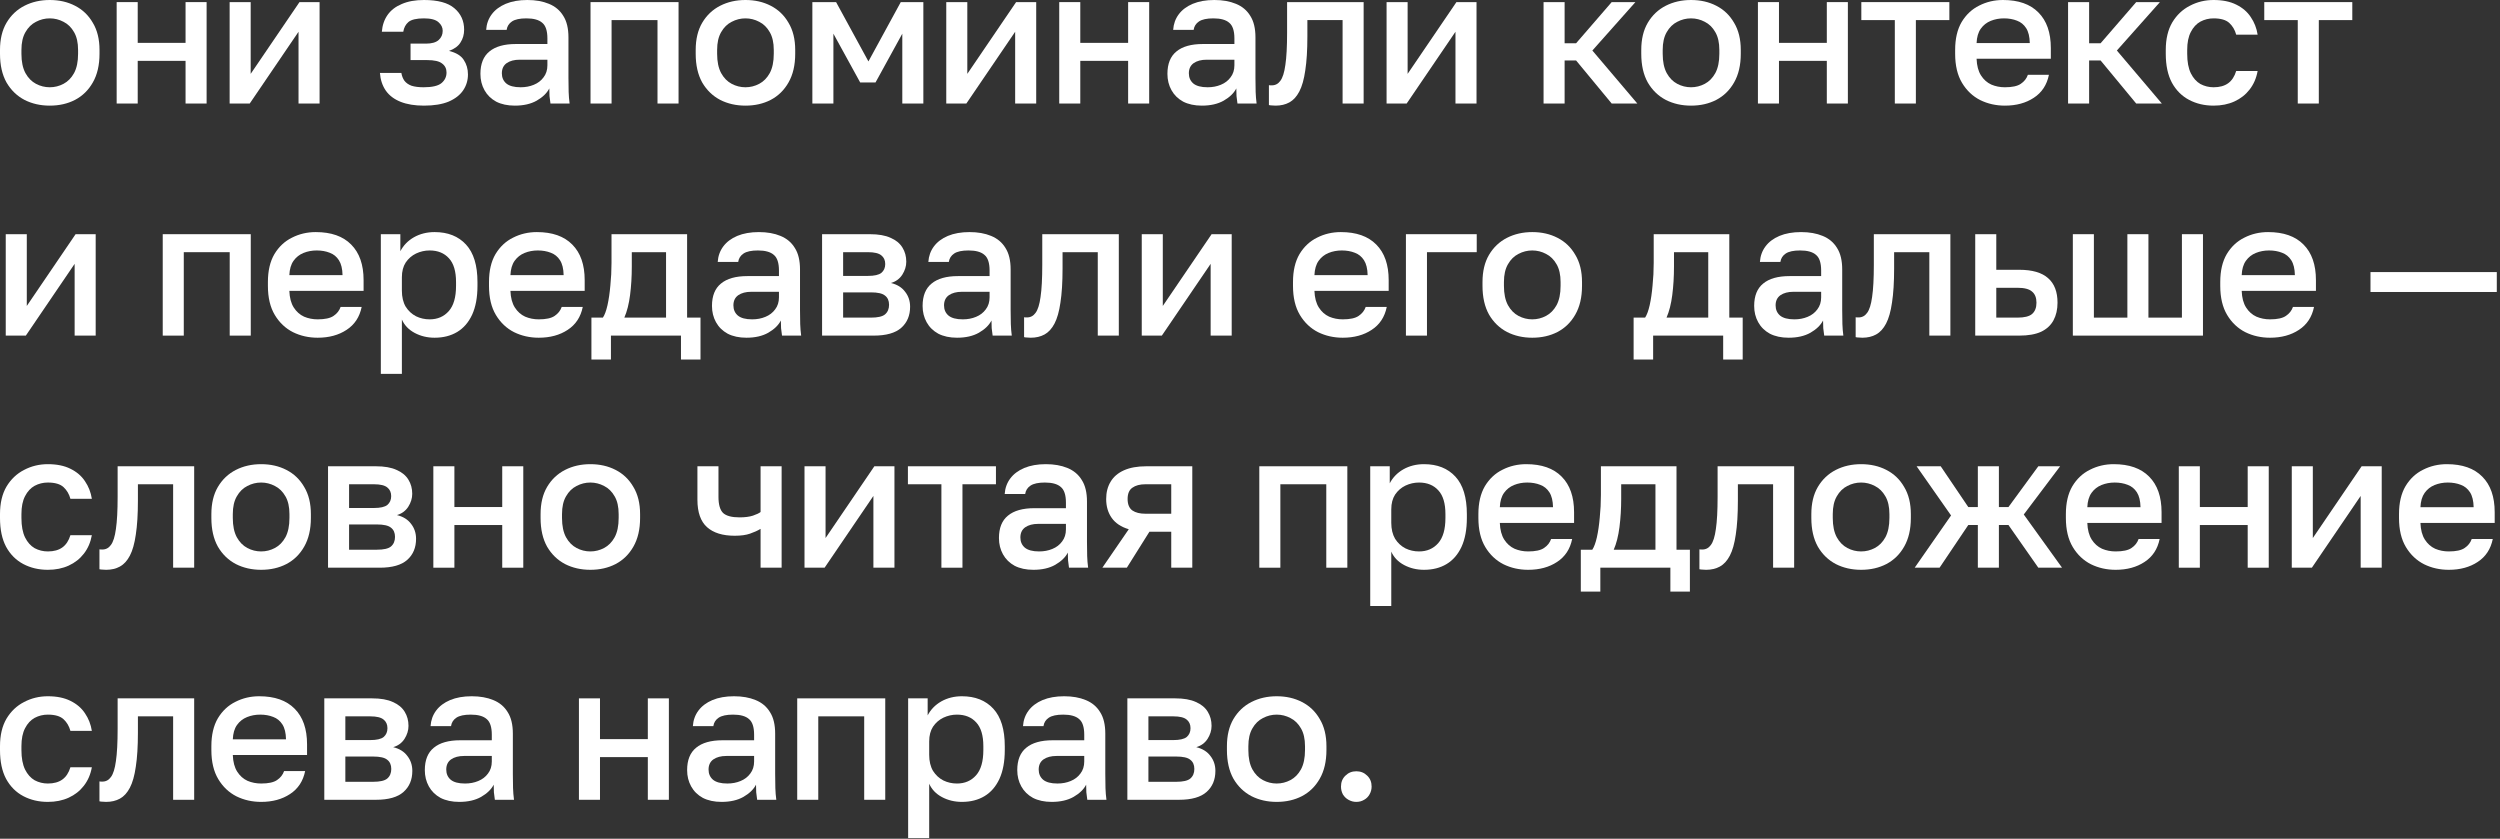 <?xml version="1.0" encoding="UTF-8"?> <svg xmlns="http://www.w3.org/2000/svg" width="614" height="206" viewBox="0 0 614 206" fill="none"><rect x="0" y="0" width="614" height="206" fill="#333333" stroke="none"/><path d="M12.22 25.944C9.933 25.944 7.865 25.474 6.016 24.534C4.167 23.563 2.695 22.137 1.598 20.257C0.533 18.346 0 15.996 0 13.207V12.267C0 9.635 0.533 7.41 1.598 5.593C2.695 3.744 4.167 2.35 6.016 1.41C7.865 0.47 9.933 0 12.22 0C14.539 0 16.607 0.47 18.424 1.41C20.273 2.35 21.73 3.744 22.795 5.593C23.892 7.41 24.44 9.635 24.44 12.267V13.207C24.44 15.996 23.892 18.346 22.795 20.257C21.73 22.137 20.273 23.563 18.424 24.534C16.607 25.474 14.539 25.944 12.22 25.944ZM12.22 21.432C13.411 21.432 14.539 21.15 15.604 20.586C16.669 20.022 17.531 19.145 18.189 17.954C18.847 16.732 19.176 15.15 19.176 13.207V12.267C19.176 10.481 18.847 9.024 18.189 7.896C17.531 6.737 16.669 5.891 15.604 5.358C14.539 4.794 13.411 4.512 12.22 4.512C11.029 4.512 9.901 4.794 8.836 5.358C7.771 5.891 6.909 6.737 6.251 7.896C5.593 9.024 5.264 10.481 5.264 12.267V13.207C5.264 15.15 5.593 16.732 6.251 17.954C6.909 19.145 7.771 20.022 8.836 20.586C9.901 21.15 11.029 21.432 12.22 21.432Z" fill="white"></path><path d="M28.652 25.427V0.517H33.822V10.528H45.572V0.517H50.742V25.427H45.572V14.946H33.822V25.427H28.652Z" fill="white"></path><path d="M56.398 25.427V0.517H61.568V18.142L73.553 0.517H78.488V25.427H73.318V7.802L61.333 25.427H56.398Z" fill="white"></path><path d="M104.12 25.944C101.864 25.944 99.952 25.631 98.386 25.004C96.819 24.377 95.613 23.469 94.767 22.278C93.921 21.056 93.435 19.599 93.31 17.907H98.574C98.699 18.659 98.95 19.301 99.326 19.834C99.733 20.367 100.313 20.774 101.065 21.056C101.848 21.307 102.835 21.432 104.026 21.432C106.156 21.432 107.629 21.087 108.444 20.398C109.258 19.709 109.666 18.847 109.666 17.813C109.666 16.873 109.305 16.137 108.585 15.604C107.895 15.04 106.673 14.758 104.919 14.758H100.83V10.716H104.59C106.031 10.716 107.081 10.418 107.739 9.823C108.397 9.228 108.726 8.476 108.726 7.567C108.726 6.752 108.381 6.047 107.692 5.452C107.002 4.825 105.812 4.512 104.12 4.512C102.302 4.512 101.033 4.81 100.313 5.405C99.623 6 99.2 6.799 99.044 7.802H93.78C93.905 6.204 94.375 4.825 95.19 3.666C96.004 2.507 97.164 1.614 98.668 0.987C100.172 0.329 101.989 0 104.12 0C107.535 0 110.026 0.674 111.593 2.021C113.191 3.368 113.99 5.123 113.99 7.285C113.99 8.476 113.692 9.525 113.097 10.434C112.533 11.343 111.593 12.032 110.277 12.502C112.031 12.941 113.238 13.677 113.896 14.711C114.585 15.745 114.93 16.936 114.93 18.283C114.93 19.724 114.538 21.025 113.755 22.184C112.971 23.343 111.781 24.268 110.183 24.957C108.585 25.615 106.564 25.944 104.12 25.944Z" fill="white"></path><path d="M126.452 25.944C124.666 25.944 123.131 25.615 121.846 24.957C120.593 24.268 119.637 23.328 118.979 22.137C118.321 20.946 117.992 19.615 117.992 18.142C117.992 15.667 118.728 13.834 120.201 12.643C121.674 11.421 123.836 10.81 126.687 10.81H134.442V9.447C134.442 7.567 134.019 6.282 133.173 5.593C132.358 4.872 131.058 4.512 129.272 4.512C127.674 4.512 126.499 4.763 125.747 5.264C124.995 5.765 124.556 6.455 124.431 7.332H119.402C119.496 5.891 119.95 4.622 120.765 3.525C121.58 2.428 122.723 1.567 124.196 0.94C125.7 0.313 127.47 0 129.507 0C131.544 0 133.314 0.313 134.818 0.94C136.353 1.567 137.528 2.554 138.343 3.901C139.189 5.217 139.612 6.972 139.612 9.165V19.082C139.612 20.398 139.628 21.557 139.659 22.56C139.69 23.531 139.769 24.487 139.894 25.427H135.194C135.1 24.706 135.022 24.095 134.959 23.594C134.928 23.093 134.912 22.466 134.912 21.714C134.317 22.873 133.283 23.876 131.81 24.722C130.369 25.537 128.583 25.944 126.452 25.944ZM127.862 21.432C129.053 21.432 130.134 21.228 131.105 20.821C132.108 20.414 132.907 19.803 133.502 18.988C134.129 18.173 134.442 17.186 134.442 16.027V14.664H127.627C126.311 14.664 125.246 14.946 124.431 15.51C123.648 16.074 123.256 16.904 123.256 18.001C123.256 19.035 123.616 19.865 124.337 20.492C125.089 21.119 126.264 21.432 127.862 21.432Z" fill="white"></path><path d="M145.032 25.427V0.517H166.652V25.427H161.482V4.935H150.202V25.427H145.032Z" fill="white"></path><path d="M183.083 25.944C180.796 25.944 178.728 25.474 176.879 24.534C175.031 23.563 173.558 22.137 172.461 20.257C171.396 18.346 170.863 15.996 170.863 13.207V12.267C170.863 9.635 171.396 7.41 172.461 5.593C173.558 3.744 175.031 2.35 176.879 1.41C178.728 0.47 180.796 0 183.083 0C185.402 0 187.47 0.47 189.287 1.41C191.136 2.35 192.593 3.744 193.658 5.593C194.755 7.41 195.303 9.635 195.303 12.267V13.207C195.303 15.996 194.755 18.346 193.658 20.257C192.593 22.137 191.136 23.563 189.287 24.534C187.47 25.474 185.402 25.944 183.083 25.944ZM183.083 21.432C184.274 21.432 185.402 21.15 186.467 20.586C187.533 20.022 188.394 19.145 189.052 17.954C189.71 16.732 190.039 15.15 190.039 13.207V12.267C190.039 10.481 189.71 9.024 189.052 7.896C188.394 6.737 187.533 5.891 186.467 5.358C185.402 4.794 184.274 4.512 183.083 4.512C181.893 4.512 180.765 4.794 179.699 5.358C178.634 5.891 177.772 6.737 177.114 7.896C176.456 9.024 176.127 10.481 176.127 12.267V13.207C176.127 15.15 176.456 16.732 177.114 17.954C177.772 19.145 178.634 20.022 179.699 20.586C180.765 21.15 181.893 21.432 183.083 21.432Z" fill="white"></path><path d="M199.515 25.427V0.517H205.343L213.286 15.087L221.229 0.517H226.775V25.427H221.605V8.272L215.025 20.257H211.265L204.685 8.272V25.427H199.515Z" fill="white"></path><path d="M232.402 25.427V0.517H237.572V18.142L249.557 0.517H254.492V25.427H249.322V7.802L237.337 25.427H232.402Z" fill="white"></path><path d="M260.149 25.427V0.517H265.319V10.528H277.069V0.517H282.239V25.427H277.069V14.946H265.319V25.427H260.149Z" fill="white"></path><path d="M295.18 25.944C293.394 25.944 291.859 25.615 290.574 24.957C289.321 24.268 288.365 23.328 287.707 22.137C287.049 20.946 286.72 19.615 286.72 18.142C286.72 15.667 287.457 13.834 288.929 12.643C290.402 11.421 292.564 10.81 295.415 10.81H303.17V9.447C303.17 7.567 302.747 6.282 301.901 5.593C301.087 4.872 299.786 4.512 298 4.512C296.402 4.512 295.227 4.763 294.475 5.264C293.723 5.765 293.285 6.455 293.159 7.332H288.13C288.224 5.891 288.679 4.622 289.493 3.525C290.308 2.428 291.452 1.567 292.924 0.94C294.428 0.313 296.199 0 298.235 0C300.272 0 302.042 0.313 303.546 0.94C305.082 1.567 306.257 2.554 307.071 3.901C307.917 5.217 308.34 6.972 308.34 9.165V19.082C308.34 20.398 308.356 21.557 308.387 22.56C308.419 23.531 308.497 24.487 308.622 25.427H303.922C303.828 24.706 303.75 24.095 303.687 23.594C303.656 23.093 303.64 22.466 303.64 21.714C303.045 22.873 302.011 23.876 300.538 24.722C299.097 25.537 297.311 25.944 295.18 25.944ZM296.59 21.432C297.781 21.432 298.862 21.228 299.833 20.821C300.836 20.414 301.635 19.803 302.23 18.988C302.857 18.173 303.17 17.186 303.17 16.027V14.664H296.355C295.039 14.664 293.974 14.946 293.159 15.51C292.376 16.074 291.984 16.904 291.984 18.001C291.984 19.035 292.345 19.865 293.065 20.492C293.817 21.119 294.992 21.432 296.59 21.432Z" fill="white"></path><path d="M313.29 25.944C313.039 25.944 312.757 25.928 312.444 25.897C312.162 25.897 311.896 25.866 311.645 25.803V20.915C311.739 20.946 311.974 20.962 312.35 20.962C313.227 20.962 313.932 20.586 314.465 19.834C315.029 19.082 315.436 17.782 315.687 15.933C315.969 14.053 316.11 11.421 316.11 8.037V0.517H334.91V25.427H329.74V4.935H321.092V8.977C321.092 12.298 320.92 15.071 320.575 17.296C320.262 19.489 319.776 21.213 319.118 22.466C318.46 23.719 317.645 24.612 316.674 25.145C315.703 25.678 314.575 25.944 313.29 25.944Z" fill="white"></path><path d="M340.543 25.427V0.517H345.713V18.142L357.698 0.517H362.633V25.427H357.463V7.802L345.478 25.427H340.543Z" fill="white"></path><path d="M379.099 25.427V0.517H384.269V10.622H387.089L395.831 0.517H401.659L391.084 12.408L402.129 25.427H395.831L387.089 14.852H384.269V25.427H379.099Z" fill="white"></path><path d="M415.315 25.944C413.027 25.944 410.959 25.474 409.111 24.534C407.262 23.563 405.789 22.137 404.693 20.257C403.627 18.346 403.095 15.996 403.095 13.207V12.267C403.095 9.635 403.627 7.41 404.693 5.593C405.789 3.744 407.262 2.35 409.111 1.41C410.959 0.47 413.027 0 415.315 0C417.633 0 419.701 0.47 421.519 1.41C423.367 2.35 424.824 3.744 425.89 5.593C426.986 7.41 427.535 9.635 427.535 12.267V13.207C427.535 15.996 426.986 18.346 425.89 20.257C424.824 22.137 423.367 23.563 421.519 24.534C419.701 25.474 417.633 25.944 415.315 25.944ZM415.315 21.432C416.505 21.432 417.633 21.15 418.699 20.586C419.764 20.022 420.626 19.145 421.284 17.954C421.942 16.732 422.271 15.15 422.271 13.207V12.267C422.271 10.481 421.942 9.024 421.284 7.896C420.626 6.737 419.764 5.891 418.699 5.358C417.633 4.794 416.505 4.512 415.315 4.512C414.124 4.512 412.996 4.794 411.931 5.358C410.865 5.891 410.004 6.737 409.346 7.896C408.688 9.024 408.359 10.481 408.359 12.267V13.207C408.359 15.15 408.688 16.732 409.346 17.954C410.004 19.145 410.865 20.022 411.931 20.586C412.996 21.15 414.124 21.432 415.315 21.432Z" fill="white"></path><path d="M431.746 25.427V0.517H436.916V10.528H448.666V0.517H453.836V25.427H448.666V14.946H436.916V25.427H431.746Z" fill="white"></path><path d="M465.368 25.427V4.935H457.143V0.517H478.763V4.935H470.538V25.427H465.368Z" fill="white"></path><path d="M492.404 25.944C490.211 25.944 488.19 25.49 486.341 24.581C484.492 23.641 483.004 22.231 481.876 20.351C480.748 18.471 480.184 16.09 480.184 13.207V12.267C480.184 9.51 480.717 7.222 481.782 5.405C482.879 3.588 484.32 2.24 486.106 1.363C487.892 0.454 489.835 0 491.934 0C495.725 0 498.624 1.018 500.629 3.055C502.666 5.092 503.684 8.006 503.684 11.797V14.429H485.448C485.511 16.121 485.871 17.484 486.529 18.518C487.187 19.552 488.033 20.304 489.067 20.774C490.101 21.213 491.213 21.432 492.404 21.432C494.19 21.432 495.49 21.15 496.305 20.586C497.151 20.022 497.731 19.286 498.044 18.377H503.214C502.713 20.852 501.475 22.732 499.501 24.017C497.558 25.302 495.193 25.944 492.404 25.944ZM492.169 4.512C491.01 4.512 489.929 4.716 488.926 5.123C487.923 5.53 487.109 6.173 486.482 7.05C485.855 7.927 485.511 9.102 485.448 10.575H498.514C498.483 9.008 498.185 7.786 497.621 6.909C497.057 6.032 496.305 5.421 495.365 5.076C494.425 4.7 493.36 4.512 492.169 4.512Z" fill="white"></path><path d="M507.918 25.427V0.517H513.088V10.622H515.908L524.65 0.517H530.478L519.903 12.408L530.948 25.427H524.65L515.908 14.852H513.088V25.427H507.918Z" fill="white"></path><path d="M543.663 25.944C541.439 25.944 539.433 25.474 537.647 24.534C535.861 23.594 534.451 22.184 533.417 20.304C532.415 18.424 531.913 16.058 531.913 13.207V12.267C531.913 9.572 532.446 7.316 533.511 5.499C534.608 3.682 536.049 2.319 537.835 1.41C539.621 0.47 541.564 0 543.663 0C545.857 0 547.705 0.376 549.209 1.128C550.745 1.88 551.935 2.898 552.781 4.183C553.659 5.468 554.223 6.909 554.473 8.507H549.209C548.896 7.348 548.332 6.392 547.517 5.64C546.703 4.888 545.418 4.512 543.663 4.512C542.504 4.512 541.423 4.778 540.42 5.311C539.449 5.844 538.666 6.69 538.07 7.849C537.475 8.977 537.177 10.45 537.177 12.267V13.207C537.177 15.181 537.475 16.779 538.07 18.001C538.666 19.192 539.449 20.069 540.42 20.633C541.423 21.166 542.504 21.432 543.663 21.432C545.136 21.432 546.327 21.103 547.235 20.445C548.144 19.787 548.802 18.784 549.209 17.437H554.473C554.16 19.192 553.502 20.711 552.499 21.996C551.528 23.249 550.29 24.221 548.786 24.91C547.282 25.599 545.575 25.944 543.663 25.944Z" fill="white"></path><path d="M564.329 25.427V4.935H556.104V0.517H577.724V4.935H569.499V25.427H564.329Z" fill="white"></path><path d="M1.41 82.427V57.517H6.58V75.142L18.565 57.517H23.5V82.427H18.33V64.802L6.345 82.427H1.41Z" fill="white"></path><path d="M39.967 82.427V57.517H61.587V82.427H56.416V61.935H45.136V82.427H39.967Z" fill="white"></path><path d="M78.018 82.944C75.825 82.944 73.804 82.49 71.955 81.581C70.106 80.641 68.618 79.231 67.49 77.351C66.362 75.471 65.798 73.09 65.798 70.207V69.267C65.798 66.51 66.331 64.222 67.396 62.405C68.493 60.588 69.934 59.24 71.72 58.363C73.506 57.454 75.449 57 77.548 57C81.34 57 84.238 58.018 86.243 60.055C88.28 62.092 89.298 65.006 89.298 68.797V71.429H71.062C71.125 73.121 71.485 74.484 72.143 75.518C72.801 76.552 73.647 77.304 74.681 77.774C75.715 78.213 76.828 78.432 78.018 78.432C79.804 78.432 81.105 78.15 81.919 77.586C82.765 77.022 83.345 76.286 83.658 75.377H88.828C88.327 77.852 87.089 79.732 85.115 81.017C83.172 82.302 80.807 82.944 78.018 82.944ZM77.783 61.512C76.624 61.512 75.543 61.716 74.54 62.123C73.537 62.53 72.723 63.173 72.096 64.05C71.469 64.927 71.125 66.102 71.062 67.575H84.128C84.097 66.008 83.799 64.786 83.235 63.909C82.671 63.032 81.919 62.421 80.979 62.076C80.039 61.7 78.974 61.512 77.783 61.512Z" fill="white"></path><path d="M93.532 91.827V57.517H98.326V61.7C99.078 60.259 100.19 59.115 101.663 58.269C103.167 57.423 104.859 57 106.739 57C109.997 57 112.567 58.018 114.447 60.055C116.327 62.092 117.267 65.162 117.267 69.267V70.207C117.267 73.027 116.828 75.393 115.951 77.304C115.074 79.184 113.852 80.594 112.285 81.534C110.718 82.474 108.869 82.944 106.739 82.944C104.953 82.944 103.324 82.552 101.851 81.769C100.378 80.986 99.329 79.889 98.702 78.479V91.827H93.532ZM105.517 78.432C107.46 78.432 109.026 77.758 110.217 76.411C111.408 75.064 112.003 72.996 112.003 70.207V69.267C112.003 66.635 111.423 64.692 110.264 63.439C109.104 62.154 107.522 61.512 105.517 61.512C104.358 61.512 103.245 61.763 102.18 62.264C101.146 62.765 100.3 63.502 99.642 64.473C99.015 65.444 98.702 66.651 98.702 68.092V71.382C98.702 72.949 99.015 74.265 99.642 75.33C100.3 76.364 101.146 77.147 102.18 77.68C103.214 78.181 104.326 78.432 105.517 78.432Z" fill="white"></path><path d="M132.318 82.944C130.125 82.944 128.104 82.49 126.255 81.581C124.406 80.641 122.918 79.231 121.79 77.351C120.662 75.471 120.098 73.09 120.098 70.207V69.267C120.098 66.51 120.631 64.222 121.696 62.405C122.793 60.588 124.234 59.24 126.02 58.363C127.806 57.454 129.749 57 131.848 57C135.639 57 138.538 58.018 140.543 60.055C142.58 62.092 143.598 65.006 143.598 68.797V71.429H125.362C125.425 73.121 125.785 74.484 126.443 75.518C127.101 76.552 127.947 77.304 128.981 77.774C130.015 78.213 131.127 78.432 132.318 78.432C134.104 78.432 135.404 78.15 136.219 77.586C137.065 77.022 137.645 76.286 137.958 75.377H143.128C142.627 77.852 141.389 79.732 139.415 81.017C137.472 82.302 135.107 82.944 132.318 82.944ZM132.083 61.512C130.924 61.512 129.843 61.716 128.84 62.123C127.837 62.53 127.023 63.173 126.396 64.05C125.769 64.927 125.425 66.102 125.362 67.575H138.428C138.397 66.008 138.099 64.786 137.535 63.909C136.971 63.032 136.219 62.421 135.279 62.076C134.339 61.7 133.274 61.512 132.083 61.512Z" fill="white"></path><path d="M145.252 88.302V78.009H148.072C148.511 77.351 148.887 76.333 149.2 74.954C149.513 73.544 149.748 71.93 149.905 70.113C150.093 68.296 150.187 66.447 150.187 64.567V57.517H168.752V78.009H172.042V88.302H167.248V82.427H150.046V88.302H145.252ZM153.336 78.009H163.582V61.935H155.169V65.507C155.169 67.92 155.028 70.238 154.746 72.463C154.464 74.656 153.994 76.505 153.336 78.009Z" fill="white"></path><path d="M183.322 82.944C181.536 82.944 180.001 82.615 178.716 81.957C177.463 81.268 176.507 80.328 175.849 79.137C175.191 77.946 174.862 76.615 174.862 75.142C174.862 72.667 175.598 70.834 177.071 69.643C178.544 68.421 180.706 67.81 183.557 67.81H191.312V66.447C191.312 64.567 190.889 63.282 190.043 62.593C189.228 61.872 187.928 61.512 186.142 61.512C184.544 61.512 183.369 61.763 182.617 62.264C181.865 62.765 181.426 63.455 181.301 64.332H176.272C176.366 62.891 176.82 61.622 177.635 60.525C178.45 59.428 179.593 58.567 181.066 57.94C182.57 57.313 184.34 57 186.377 57C188.414 57 190.184 57.313 191.688 57.94C193.223 58.567 194.398 59.554 195.213 60.901C196.059 62.217 196.482 63.972 196.482 66.165V76.082C196.482 77.398 196.498 78.557 196.529 79.56C196.56 80.531 196.639 81.487 196.764 82.427H192.064C191.97 81.706 191.892 81.095 191.829 80.594C191.798 80.093 191.782 79.466 191.782 78.714C191.187 79.873 190.153 80.876 188.68 81.722C187.239 82.537 185.453 82.944 183.322 82.944ZM184.732 78.432C185.923 78.432 187.004 78.228 187.975 77.821C188.978 77.414 189.777 76.803 190.372 75.988C190.999 75.173 191.312 74.186 191.312 73.027V71.664H184.497C183.181 71.664 182.116 71.946 181.301 72.51C180.518 73.074 180.126 73.904 180.126 75.001C180.126 76.035 180.486 76.865 181.207 77.492C181.959 78.119 183.134 78.432 184.732 78.432Z" fill="white"></path><path d="M201.902 82.427V57.517H213.652C215.751 57.517 217.443 57.815 218.728 58.41C220.044 58.974 221.015 59.773 221.642 60.807C222.268 61.81 222.582 62.969 222.582 64.285C222.582 65.382 222.253 66.447 221.595 67.481C220.937 68.484 220.012 69.157 218.822 69.502C220.357 69.878 221.516 70.599 222.3 71.664C223.114 72.698 223.522 73.92 223.522 75.33C223.522 77.492 222.801 79.215 221.36 80.5C219.918 81.785 217.662 82.427 214.592 82.427H201.902ZM207.072 78.009H213.887C215.579 78.009 216.738 77.743 217.365 77.21C218.023 76.646 218.352 75.863 218.352 74.86C218.352 73.857 218.023 73.105 217.365 72.604C216.738 72.071 215.579 71.805 213.887 71.805H207.072V78.009ZM207.072 67.763H213.182C214.748 67.763 215.845 67.512 216.472 67.011C217.098 66.478 217.412 65.758 217.412 64.849C217.412 63.94 217.098 63.235 216.472 62.734C215.845 62.201 214.748 61.935 213.182 61.935H207.072V67.763Z" fill="white"></path><path d="M235.051 82.944C233.265 82.944 231.73 82.615 230.445 81.957C229.192 81.268 228.236 80.328 227.578 79.137C226.92 77.946 226.591 76.615 226.591 75.142C226.591 72.667 227.328 70.834 228.8 69.643C230.273 68.421 232.435 67.81 235.286 67.81H243.041V66.447C243.041 64.567 242.618 63.282 241.772 62.593C240.958 61.872 239.657 61.512 237.871 61.512C236.273 61.512 235.098 61.763 234.346 62.264C233.594 62.765 233.156 63.455 233.03 64.332H228.001C228.095 62.891 228.55 61.622 229.364 60.525C230.179 59.428 231.323 58.567 232.795 57.94C234.299 57.313 236.07 57 238.106 57C240.143 57 241.913 57.313 243.417 57.94C244.953 58.567 246.128 59.554 246.942 60.901C247.788 62.217 248.211 63.972 248.211 66.165V76.082C248.211 77.398 248.227 78.557 248.258 79.56C248.29 80.531 248.368 81.487 248.493 82.427H243.793C243.699 81.706 243.621 81.095 243.558 80.594C243.527 80.093 243.511 79.466 243.511 78.714C242.916 79.873 241.882 80.876 240.409 81.722C238.968 82.537 237.182 82.944 235.051 82.944ZM236.461 78.432C237.652 78.432 238.733 78.228 239.704 77.821C240.707 77.414 241.506 76.803 242.101 75.988C242.728 75.173 243.041 74.186 243.041 73.027V71.664H236.226C234.91 71.664 233.845 71.946 233.03 72.51C232.247 73.074 231.855 73.904 231.855 75.001C231.855 76.035 232.216 76.865 232.936 77.492C233.688 78.119 234.863 78.432 236.461 78.432Z" fill="white"></path><path d="M253.161 82.944C252.91 82.944 252.628 82.928 252.315 82.897C252.033 82.897 251.767 82.866 251.516 82.803V77.915C251.61 77.946 251.845 77.962 252.221 77.962C253.098 77.962 253.803 77.586 254.336 76.834C254.9 76.082 255.307 74.782 255.558 72.933C255.84 71.053 255.981 68.421 255.981 65.037V57.517H274.781V82.427H269.611V61.935H260.963V65.977C260.963 69.298 260.791 72.071 260.446 74.296C260.133 76.489 259.647 78.213 258.989 79.466C258.331 80.719 257.516 81.612 256.545 82.145C255.574 82.678 254.446 82.944 253.161 82.944Z" fill="white"></path><path d="M280.414 82.427V57.517H285.584V75.142L297.569 57.517H302.504V82.427H297.334V64.802L285.349 82.427H280.414Z" fill="white"></path><path d="M329.78 82.944C327.587 82.944 325.566 82.49 323.717 81.581C321.869 80.641 320.38 79.231 319.252 77.351C318.124 75.471 317.56 73.09 317.56 70.207V69.267C317.56 66.51 318.093 64.222 319.158 62.405C320.255 60.588 321.696 59.24 323.482 58.363C325.268 57.454 327.211 57 329.31 57C333.102 57 336 58.018 338.005 60.055C340.042 62.092 341.06 65.006 341.06 68.797V71.429H322.824C322.887 73.121 323.247 74.484 323.905 75.518C324.563 76.552 325.409 77.304 326.443 77.774C327.477 78.213 328.59 78.432 329.78 78.432C331.566 78.432 332.867 78.15 333.681 77.586C334.527 77.022 335.107 76.286 335.42 75.377H340.59C340.089 77.852 338.851 79.732 336.877 81.017C334.935 82.302 332.569 82.944 329.78 82.944ZM329.545 61.512C328.386 61.512 327.305 61.716 326.302 62.123C325.3 62.53 324.485 63.173 323.858 64.05C323.232 64.927 322.887 66.102 322.824 67.575H335.89C335.859 66.008 335.561 64.786 334.997 63.909C334.433 63.032 333.681 62.421 332.741 62.076C331.801 61.7 330.736 61.512 329.545 61.512Z" fill="white"></path><path d="M345.294 82.427V57.517H362.684V61.935H350.464V82.427H345.294Z" fill="white"></path><path d="M376.323 82.944C374.036 82.944 371.968 82.474 370.119 81.534C368.27 80.563 366.798 79.137 365.701 77.257C364.636 75.346 364.103 72.996 364.103 70.207V69.267C364.103 66.635 364.636 64.41 365.701 62.593C366.798 60.744 368.27 59.35 370.119 58.41C371.968 57.47 374.036 57 376.323 57C378.642 57 380.71 57.47 382.527 58.41C384.376 59.35 385.833 60.744 386.898 62.593C387.995 64.41 388.543 66.635 388.543 69.267V70.207C388.543 72.996 387.995 75.346 386.898 77.257C385.833 79.137 384.376 80.563 382.527 81.534C380.71 82.474 378.642 82.944 376.323 82.944ZM376.323 78.432C377.514 78.432 378.642 78.15 379.707 77.586C380.772 77.022 381.634 76.145 382.292 74.954C382.95 73.732 383.279 72.15 383.279 70.207V69.267C383.279 67.481 382.95 66.024 382.292 64.896C381.634 63.737 380.772 62.891 379.707 62.358C378.642 61.794 377.514 61.512 376.323 61.512C375.132 61.512 374.004 61.794 372.939 62.358C371.874 62.891 371.012 63.737 370.354 64.896C369.696 66.024 369.367 67.481 369.367 69.267V70.207C369.367 72.15 369.696 73.732 370.354 74.954C371.012 76.145 371.874 77.022 372.939 77.586C374.004 78.15 375.132 78.432 376.323 78.432Z" fill="white"></path><path d="M401.215 88.302V78.009H404.035C404.473 77.351 404.849 76.333 405.163 74.954C405.476 73.544 405.711 71.93 405.868 70.113C406.056 68.296 406.15 66.447 406.15 64.567V57.517H424.715V78.009H428.005V88.302H423.211V82.427H406.009V88.302H401.215ZM409.299 78.009H419.545V61.935H411.132V65.507C411.132 67.92 410.991 70.238 410.709 72.463C410.427 74.656 409.957 76.505 409.299 78.009Z" fill="white"></path><path d="M439.285 82.944C437.499 82.944 435.963 82.615 434.679 81.957C433.425 81.268 432.47 80.328 431.812 79.137C431.154 77.946 430.825 76.615 430.825 75.142C430.825 72.667 431.561 70.834 433.034 69.643C434.506 68.421 436.668 67.81 439.52 67.81H447.275V66.447C447.275 64.567 446.852 63.282 446.006 62.593C445.191 61.872 443.891 61.512 442.105 61.512C440.507 61.512 439.332 61.763 438.58 62.264C437.828 62.765 437.389 63.455 437.264 64.332H432.235C432.329 62.891 432.783 61.622 433.598 60.525C434.412 59.428 435.556 58.567 437.029 57.94C438.533 57.313 440.303 57 442.34 57C444.376 57 446.147 57.313 447.651 57.94C449.186 58.567 450.361 59.554 451.176 60.901C452.022 62.217 452.445 63.972 452.445 66.165V76.082C452.445 77.398 452.46 78.557 452.492 79.56C452.523 80.531 452.601 81.487 452.727 82.427H448.027C447.933 81.706 447.854 81.095 447.792 80.594C447.76 80.093 447.745 79.466 447.745 78.714C447.149 79.873 446.115 80.876 444.643 81.722C443.201 82.537 441.415 82.944 439.285 82.944ZM440.695 78.432C441.885 78.432 442.966 78.228 443.938 77.821C444.94 77.414 445.739 76.803 446.335 75.988C446.961 75.173 447.275 74.186 447.275 73.027V71.664H440.46C439.144 71.664 438.078 71.946 437.264 72.51C436.48 73.074 436.089 73.904 436.089 75.001C436.089 76.035 436.449 76.865 437.17 77.492C437.922 78.119 439.097 78.432 440.695 78.432Z" fill="white"></path><path d="M457.394 82.944C457.144 82.944 456.862 82.928 456.548 82.897C456.266 82.897 456 82.866 455.749 82.803V77.915C455.843 77.946 456.078 77.962 456.454 77.962C457.332 77.962 458.037 77.586 458.569 76.834C459.133 76.082 459.541 74.782 459.791 72.933C460.073 71.053 460.214 68.421 460.214 65.037V57.517H479.014V82.427H473.844V61.935H465.196V65.977C465.196 69.298 465.024 72.071 464.679 74.296C464.366 76.489 463.88 78.213 463.222 79.466C462.564 80.719 461.75 81.612 460.778 82.145C459.807 82.678 458.679 82.944 457.394 82.944Z" fill="white"></path><path d="M485.117 82.427V57.517H490.287V66.259H495.927C499.123 66.259 501.489 66.948 503.024 68.327C504.559 69.674 505.327 71.68 505.327 74.343C505.327 76.004 504.998 77.445 504.34 78.667C503.682 79.889 502.664 80.829 501.285 81.487C499.906 82.114 498.12 82.427 495.927 82.427H485.117ZM490.287 78.009H495.457C497.18 78.009 498.387 77.711 499.076 77.116C499.797 76.489 500.157 75.565 500.157 74.343C500.157 73.121 499.797 72.212 499.076 71.617C498.387 70.99 497.18 70.677 495.457 70.677H490.287V78.009Z" fill="white"></path><path d="M509.089 82.427V57.517H514.259V78.009H522.484V57.517H527.654V78.009H535.879V57.517H541.049V82.427H509.089Z" fill="white"></path><path d="M557.514 82.944C555.32 82.944 553.299 82.49 551.451 81.581C549.602 80.641 548.114 79.231 546.986 77.351C545.858 75.471 545.294 73.09 545.294 70.207V69.267C545.294 66.51 545.826 64.222 546.892 62.405C547.988 60.588 549.43 59.24 551.216 58.363C553.002 57.454 554.944 57 557.044 57C560.835 57 563.733 58.018 565.739 60.055C567.775 62.092 568.794 65.006 568.794 68.797V71.429H550.558C550.62 73.121 550.981 74.484 551.639 75.518C552.297 76.552 553.143 77.304 554.177 77.774C555.211 78.213 556.323 78.432 557.514 78.432C559.3 78.432 560.6 78.15 561.415 77.586C562.261 77.022 562.84 76.286 563.154 75.377H568.324C567.822 77.852 566.585 79.732 564.611 81.017C562.668 82.302 560.302 82.944 557.514 82.944ZM557.279 61.512C556.119 61.512 555.038 61.716 554.036 62.123C553.033 62.53 552.218 63.173 551.592 64.05C550.965 64.927 550.62 66.102 550.558 67.575H563.624C563.592 66.008 563.295 64.786 562.731 63.909C562.167 63.032 561.415 62.421 560.475 62.076C559.535 61.7 558.469 61.512 557.279 61.512Z" fill="white"></path><path d="M582.192 71.711V66.823H613.212V71.711H582.192Z" fill="white"></path><path d="M11.75 139.944C9.525 139.944 7.52 139.474 5.734 138.534C3.948 137.594 2.538 136.184 1.504 134.304C0.501 132.424 0 130.058 0 127.207V126.267C0 123.572 0.533 121.316 1.598 119.499C2.695 117.682 4.136 116.319 5.922 115.41C7.708 114.47 9.651 114 11.75 114C13.943 114 15.792 114.376 17.296 115.128C18.831 115.88 20.022 116.898 20.868 118.183C21.745 119.468 22.309 120.909 22.56 122.507H17.296C16.983 121.348 16.419 120.392 15.604 119.64C14.789 118.888 13.505 118.512 11.75 118.512C10.591 118.512 9.51 118.778 8.507 119.311C7.536 119.844 6.752 120.69 6.157 121.849C5.562 122.977 5.264 124.45 5.264 126.267V127.207C5.264 129.181 5.562 130.779 6.157 132.001C6.752 133.192 7.536 134.069 8.507 134.633C9.51 135.166 10.591 135.432 11.75 135.432C13.223 135.432 14.413 135.103 15.322 134.445C16.231 133.787 16.889 132.784 17.296 131.437H22.56C22.247 133.192 21.589 134.711 20.586 135.996C19.615 137.249 18.377 138.221 16.873 138.91C15.369 139.599 13.661 139.944 11.75 139.944Z" fill="white"></path><path d="M26.07 139.944C25.82 139.944 25.538 139.928 25.224 139.897C24.942 139.897 24.676 139.866 24.425 139.803V134.915C24.519 134.946 24.754 134.962 25.13 134.962C26.008 134.962 26.713 134.586 27.245 133.834C27.809 133.082 28.217 131.782 28.467 129.933C28.749 128.053 28.89 125.421 28.89 122.037V114.517H47.69V139.427H42.52V118.935H33.872V122.977C33.872 126.298 33.7 129.071 33.355 131.296C33.042 133.489 32.556 135.213 31.898 136.466C31.24 137.719 30.426 138.612 29.454 139.145C28.483 139.678 27.355 139.944 26.07 139.944Z" fill="white"></path><path d="M64.133 139.944C61.846 139.944 59.778 139.474 57.929 138.534C56.08 137.563 54.608 136.137 53.511 134.257C52.446 132.346 51.913 129.996 51.913 127.207V126.267C51.913 123.635 52.446 121.41 53.511 119.593C54.608 117.744 56.08 116.35 57.929 115.41C59.778 114.47 61.846 114 64.133 114C66.452 114 68.52 114.47 70.337 115.41C72.186 116.35 73.643 117.744 74.708 119.593C75.805 121.41 76.353 123.635 76.353 126.267V127.207C76.353 129.996 75.805 132.346 74.708 134.257C73.643 136.137 72.186 137.563 70.337 138.534C68.52 139.474 66.452 139.944 64.133 139.944ZM64.133 135.432C65.324 135.432 66.452 135.15 67.517 134.586C68.582 134.022 69.444 133.145 70.102 131.954C70.76 130.732 71.089 129.15 71.089 127.207V126.267C71.089 124.481 70.76 123.024 70.102 121.896C69.444 120.737 68.582 119.891 67.517 119.358C66.452 118.794 65.324 118.512 64.133 118.512C62.942 118.512 61.814 118.794 60.749 119.358C59.684 119.891 58.822 120.737 58.164 121.896C57.506 123.024 57.177 124.481 57.177 126.267V127.207C57.177 129.15 57.506 130.732 58.164 131.954C58.822 133.145 59.684 134.022 60.749 134.586C61.814 135.15 62.942 135.432 64.133 135.432Z" fill="white"></path><path d="M80.565 139.427V114.517H92.315C94.414 114.517 96.106 114.815 97.391 115.41C98.707 115.974 99.678 116.773 100.305 117.807C100.931 118.81 101.245 119.969 101.245 121.285C101.245 122.382 100.916 123.447 100.258 124.481C99.6 125.484 98.675 126.157 97.485 126.502C99.02 126.878 100.179 127.599 100.963 128.664C101.777 129.698 102.185 130.92 102.185 132.33C102.185 134.492 101.464 136.215 100.023 137.5C98.581 138.785 96.325 139.427 93.255 139.427H80.565ZM85.735 135.009H92.55C94.242 135.009 95.401 134.743 96.028 134.21C96.686 133.646 97.015 132.863 97.015 131.86C97.015 130.857 96.686 130.105 96.028 129.604C95.401 129.071 94.242 128.805 92.55 128.805H85.735V135.009ZM85.735 124.763H91.845C93.411 124.763 94.508 124.512 95.135 124.011C95.761 123.478 96.075 122.758 96.075 121.849C96.075 120.94 95.761 120.235 95.135 119.734C94.508 119.201 93.411 118.935 91.845 118.935H85.735V124.763Z" fill="white"></path><path d="M106.429 139.427V114.517H111.599V124.528H123.349V114.517H128.519V139.427H123.349V128.946H111.599V139.427H106.429Z" fill="white"></path><path d="M144.986 139.944C142.698 139.944 140.63 139.474 138.782 138.534C136.933 137.563 135.46 136.137 134.364 134.257C133.298 132.346 132.766 129.996 132.766 127.207V126.267C132.766 123.635 133.298 121.41 134.364 119.593C135.46 117.744 136.933 116.35 138.782 115.41C140.63 114.47 142.698 114 144.986 114C147.304 114 149.372 114.47 151.19 115.41C153.038 116.35 154.495 117.744 155.561 119.593C156.657 121.41 157.206 123.635 157.206 126.267V127.207C157.206 129.996 156.657 132.346 155.561 134.257C154.495 136.137 153.038 137.563 151.19 138.534C149.372 139.474 147.304 139.944 144.986 139.944ZM144.986 135.432C146.176 135.432 147.304 135.15 148.37 134.586C149.435 134.022 150.297 133.145 150.955 131.954C151.613 130.732 151.942 129.15 151.942 127.207V126.267C151.942 124.481 151.613 123.024 150.955 121.896C150.297 120.737 149.435 119.891 148.37 119.358C147.304 118.794 146.176 118.512 144.986 118.512C143.795 118.512 142.667 118.794 141.602 119.358C140.536 119.891 139.675 120.737 139.017 121.896C138.359 123.024 138.03 124.481 138.03 126.267V127.207C138.03 129.15 138.359 130.732 139.017 131.954C139.675 133.145 140.536 134.022 141.602 134.586C142.667 135.15 143.795 135.432 144.986 135.432Z" fill="white"></path><path d="M186.797 139.427V129.886C186.077 130.325 185.215 130.716 184.212 131.061C183.241 131.406 181.988 131.578 180.452 131.578C177.476 131.578 175.204 130.873 173.637 129.463C172.071 128.053 171.287 125.813 171.287 122.742V114.517H176.457V122.037C176.457 123.917 176.833 125.233 177.585 125.985C178.369 126.706 179.716 127.066 181.627 127.066C182.943 127.066 184.04 126.925 184.917 126.643C185.826 126.33 186.453 126.032 186.797 125.75V114.517H191.967V139.427H186.797Z" fill="white"></path><path d="M197.587 139.427V114.517H202.757V132.142L214.742 114.517H219.677V139.427H214.507V121.802L202.522 139.427H197.587Z" fill="white"></path><path d="M231.209 139.427V118.935H222.984V114.517H244.604V118.935H236.379V139.427H231.209Z" fill="white"></path><path d="M253.802 139.944C252.016 139.944 250.481 139.615 249.196 138.957C247.943 138.268 246.987 137.328 246.329 136.137C245.671 134.946 245.342 133.615 245.342 132.142C245.342 129.667 246.078 127.834 247.551 126.643C249.024 125.421 251.186 124.81 254.037 124.81H261.792V123.447C261.792 121.567 261.369 120.282 260.523 119.593C259.708 118.872 258.408 118.512 256.622 118.512C255.024 118.512 253.849 118.763 253.097 119.264C252.345 119.765 251.906 120.455 251.781 121.332H246.752C246.846 119.891 247.3 118.622 248.115 117.525C248.93 116.428 250.073 115.567 251.546 114.94C253.05 114.313 254.82 114 256.857 114C258.894 114 260.664 114.313 262.168 114.94C263.703 115.567 264.878 116.554 265.693 117.901C266.539 119.217 266.962 120.972 266.962 123.165V133.082C266.962 134.398 266.978 135.557 267.009 136.56C267.04 137.531 267.119 138.487 267.244 139.427H262.544C262.45 138.706 262.372 138.095 262.309 137.594C262.278 137.093 262.262 136.466 262.262 135.714C261.667 136.873 260.633 137.876 259.16 138.722C257.719 139.537 255.933 139.944 253.802 139.944ZM255.212 135.432C256.403 135.432 257.484 135.228 258.455 134.821C259.458 134.414 260.257 133.803 260.852 132.988C261.479 132.173 261.792 131.186 261.792 130.027V128.664H254.977C253.661 128.664 252.596 128.946 251.781 129.51C250.998 130.074 250.606 130.904 250.606 132.001C250.606 133.035 250.966 133.865 251.687 134.492C252.439 135.119 253.614 135.432 255.212 135.432Z" fill="white"></path><path d="M270.737 139.427L277.223 129.98C275.343 129.416 273.948 128.492 273.04 127.207C272.131 125.922 271.677 124.371 271.677 122.554C271.677 120.925 272.037 119.515 272.758 118.324C273.478 117.102 274.575 116.162 276.048 115.504C277.52 114.846 279.353 114.517 281.547 114.517H292.827V139.427H287.657V130.591H282.299L276.753 139.427H270.737ZM276.941 122.554C276.941 123.87 277.332 124.81 278.116 125.374C278.899 125.907 279.964 126.173 281.312 126.173H287.657V118.935H281.312C279.964 118.935 278.899 119.217 278.116 119.781C277.332 120.314 276.941 121.238 276.941 122.554Z" fill="white"></path><path d="M309.286 139.427V114.517H330.906V139.427H325.736V118.935H314.456V139.427H309.286Z" fill="white"></path><path d="M336.527 148.827V114.517H341.321V118.7C342.073 117.259 343.186 116.115 344.658 115.269C346.162 114.423 347.854 114 349.734 114C352.993 114 355.562 115.018 357.442 117.055C359.322 119.092 360.262 122.162 360.262 126.267V127.207C360.262 130.027 359.824 132.393 358.946 134.304C358.069 136.184 356.847 137.594 355.28 138.534C353.714 139.474 351.865 139.944 349.734 139.944C347.948 139.944 346.319 139.552 344.846 138.769C343.374 137.986 342.324 136.889 341.697 135.479V148.827H336.527ZM348.512 135.432C350.455 135.432 352.022 134.758 353.212 133.411C354.403 132.064 354.998 129.996 354.998 127.207V126.267C354.998 123.635 354.419 121.692 353.259 120.439C352.1 119.154 350.518 118.512 348.512 118.512C347.353 118.512 346.241 118.763 345.175 119.264C344.141 119.765 343.295 120.502 342.637 121.473C342.011 122.444 341.697 123.651 341.697 125.092V128.382C341.697 129.949 342.011 131.265 342.637 132.33C343.295 133.364 344.141 134.147 345.175 134.68C346.209 135.181 347.322 135.432 348.512 135.432Z" fill="white"></path><path d="M375.313 139.944C373.12 139.944 371.099 139.49 369.25 138.581C367.402 137.641 365.913 136.231 364.785 134.351C363.657 132.471 363.093 130.09 363.093 127.207V126.267C363.093 123.51 363.626 121.222 364.691 119.405C365.788 117.588 367.229 116.24 369.015 115.363C370.801 114.454 372.744 114 374.843 114C378.635 114 381.533 115.018 383.538 117.055C385.575 119.092 386.593 122.006 386.593 125.797V128.429H368.357C368.42 130.121 368.78 131.484 369.438 132.518C370.096 133.552 370.942 134.304 371.976 134.774C373.01 135.213 374.123 135.432 375.313 135.432C377.099 135.432 378.4 135.15 379.214 134.586C380.06 134.022 380.64 133.286 380.953 132.377H386.123C385.622 134.852 384.384 136.732 382.41 138.017C380.468 139.302 378.102 139.944 375.313 139.944ZM375.078 118.512C373.919 118.512 372.838 118.716 371.835 119.123C370.833 119.53 370.018 120.173 369.391 121.05C368.765 121.927 368.42 123.102 368.357 124.575H381.423C381.392 123.008 381.094 121.786 380.53 120.909C379.966 120.032 379.214 119.421 378.274 119.076C377.334 118.7 376.269 118.512 375.078 118.512Z" fill="white"></path><path d="M388.248 145.302V135.009H391.068C391.506 134.351 391.882 133.333 392.196 131.954C392.509 130.544 392.744 128.93 392.901 127.113C393.089 125.296 393.183 123.447 393.183 121.567V114.517H411.748V135.009H415.038V145.302H410.244V139.427H393.042V145.302H388.248ZM396.332 135.009H406.578V118.935H398.165V122.507C398.165 124.92 398.024 127.238 397.742 129.463C397.46 131.656 396.99 133.505 396.332 135.009Z" fill="white"></path><path d="M419.022 139.944C418.771 139.944 418.489 139.928 418.176 139.897C417.894 139.897 417.627 139.866 417.377 139.803V134.915C417.471 134.946 417.706 134.962 418.082 134.962C418.959 134.962 419.664 134.586 420.197 133.834C420.761 133.082 421.168 131.782 421.419 129.933C421.701 128.053 421.842 125.421 421.842 122.037V114.517H440.642V139.427H435.472V118.935H426.824V122.977C426.824 126.298 426.651 129.071 426.307 131.296C425.993 133.489 425.508 135.213 424.85 136.466C424.192 137.719 423.377 138.612 422.406 139.145C421.434 139.678 420.306 139.944 419.022 139.944Z" fill="white"></path><path d="M457.084 139.944C454.797 139.944 452.729 139.474 450.88 138.534C449.031 137.563 447.559 136.137 446.462 134.257C445.397 132.346 444.864 129.996 444.864 127.207V126.267C444.864 123.635 445.397 121.41 446.462 119.593C447.559 117.744 449.031 116.35 450.88 115.41C452.729 114.47 454.797 114 457.084 114C459.403 114 461.471 114.47 463.288 115.41C465.137 116.35 466.594 117.744 467.659 119.593C468.756 121.41 469.304 123.635 469.304 126.267V127.207C469.304 129.996 468.756 132.346 467.659 134.257C466.594 136.137 465.137 137.563 463.288 138.534C461.471 139.474 459.403 139.944 457.084 139.944ZM457.084 135.432C458.275 135.432 459.403 135.15 460.468 134.586C461.534 134.022 462.395 133.145 463.053 131.954C463.711 130.732 464.04 129.15 464.04 127.207V126.267C464.04 124.481 463.711 123.024 463.053 121.896C462.395 120.737 461.534 119.891 460.468 119.358C459.403 118.794 458.275 118.512 457.084 118.512C455.894 118.512 454.765 118.794 453.7 119.358C452.635 119.891 451.773 120.737 451.115 121.896C450.457 123.024 450.128 124.481 450.128 126.267V127.207C450.128 129.15 450.457 130.732 451.115 131.954C451.773 133.145 452.635 134.022 453.7 134.586C454.765 135.15 455.894 135.432 457.084 135.432Z" fill="white"></path><path d="M470.248 139.427L479.178 126.596L470.718 114.517H476.64L483.408 124.528H485.758V114.517H490.928V124.528H493.278L500.61 114.517H505.968L497.038 126.361L506.438 139.427H500.61L493.278 128.946H490.928V139.427H485.758V128.946H483.408L476.358 139.427H470.248Z" fill="white"></path><path d="M519.6 139.944C517.406 139.944 515.385 139.49 513.537 138.581C511.688 137.641 510.2 136.231 509.072 134.351C507.944 132.471 507.38 130.09 507.38 127.207V126.267C507.38 123.51 507.912 121.222 508.978 119.405C510.074 117.588 511.516 116.24 513.302 115.363C515.088 114.454 517.03 114 519.13 114C522.921 114 525.819 115.018 527.825 117.055C529.861 119.092 530.88 122.006 530.88 125.797V128.429H512.644C512.706 130.121 513.067 131.484 513.725 132.518C514.383 133.552 515.229 134.304 516.263 134.774C517.297 135.213 518.409 135.432 519.6 135.432C521.386 135.432 522.686 135.15 523.501 134.586C524.347 134.022 524.926 133.286 525.24 132.377H530.41C529.908 134.852 528.671 136.732 526.697 138.017C524.754 139.302 522.388 139.944 519.6 139.944ZM519.365 118.512C518.205 118.512 517.124 118.716 516.122 119.123C515.119 119.53 514.304 120.173 513.678 121.05C513.051 121.927 512.706 123.102 512.644 124.575H525.71C525.678 123.008 525.381 121.786 524.817 120.909C524.253 120.032 523.501 119.421 522.561 119.076C521.621 118.7 520.555 118.512 519.365 118.512Z" fill="white"></path><path d="M535.113 139.427V114.517H540.283V124.528H552.033V114.517H557.203V139.427H552.033V128.946H540.283V139.427H535.113Z" fill="white"></path><path d="M562.86 139.427V114.517H568.03V132.142L580.015 114.517H584.95V139.427H579.78V121.802L567.795 139.427H562.86Z" fill="white"></path><path d="M601.416 139.944C599.223 139.944 597.202 139.49 595.353 138.581C593.505 137.641 592.016 136.231 590.888 134.351C589.76 132.471 589.196 130.09 589.196 127.207V126.267C589.196 123.51 589.729 121.222 590.794 119.405C591.891 117.588 593.332 116.24 595.118 115.363C596.904 114.454 598.847 114 600.946 114C604.738 114 607.636 115.018 609.641 117.055C611.678 119.092 612.696 122.006 612.696 125.797V128.429H594.46C594.523 130.121 594.883 131.484 595.541 132.518C596.199 133.552 597.045 134.304 598.079 134.774C599.113 135.213 600.226 135.432 601.416 135.432C603.202 135.432 604.503 135.15 605.317 134.586C606.163 134.022 606.743 133.286 607.056 132.377H612.226C611.725 134.852 610.487 136.732 608.513 138.017C606.571 139.302 604.205 139.944 601.416 139.944ZM601.181 118.512C600.022 118.512 598.941 118.716 597.938 119.123C596.936 119.53 596.121 120.173 595.494 121.05C594.868 121.927 594.523 123.102 594.46 124.575H607.526C607.495 123.008 607.197 121.786 606.633 120.909C606.069 120.032 605.317 119.421 604.377 119.076C603.437 118.7 602.372 118.512 601.181 118.512Z" fill="white"></path><path d="M11.75 196.944C9.525 196.944 7.52 196.474 5.734 195.534C3.948 194.594 2.538 193.184 1.504 191.304C0.501 189.424 0 187.058 0 184.207V183.267C0 180.572 0.533 178.316 1.598 176.499C2.695 174.682 4.136 173.319 5.922 172.41C7.708 171.47 9.651 171 11.75 171C13.943 171 15.792 171.376 17.296 172.128C18.831 172.88 20.022 173.898 20.868 175.183C21.745 176.468 22.309 177.909 22.56 179.507H17.296C16.983 178.348 16.419 177.392 15.604 176.64C14.789 175.888 13.505 175.512 11.75 175.512C10.591 175.512 9.51 175.778 8.507 176.311C7.536 176.844 6.752 177.69 6.157 178.849C5.562 179.977 5.264 181.45 5.264 183.267V184.207C5.264 186.181 5.562 187.779 6.157 189.001C6.752 190.192 7.536 191.069 8.507 191.633C9.51 192.166 10.591 192.432 11.75 192.432C13.223 192.432 14.413 192.103 15.322 191.445C16.231 190.787 16.889 189.784 17.296 188.437H22.56C22.247 190.192 21.589 191.711 20.586 192.996C19.615 194.249 18.377 195.221 16.873 195.91C15.369 196.599 13.661 196.944 11.75 196.944Z" fill="white"></path><path d="M26.07 196.944C25.82 196.944 25.538 196.928 25.224 196.897C24.942 196.897 24.676 196.866 24.425 196.803V191.915C24.519 191.946 24.754 191.962 25.13 191.962C26.008 191.962 26.713 191.586 27.245 190.834C27.809 190.082 28.217 188.782 28.467 186.933C28.749 185.053 28.89 182.421 28.89 179.037V171.517H47.69V196.427H42.52V175.935H33.872V179.977C33.872 183.298 33.7 186.071 33.355 188.296C33.042 190.489 32.556 192.213 31.898 193.466C31.24 194.719 30.426 195.612 29.454 196.145C28.483 196.678 27.355 196.944 26.07 196.944Z" fill="white"></path><path d="M64.133 196.944C61.94 196.944 59.919 196.49 58.07 195.581C56.221 194.641 54.733 193.231 53.605 191.351C52.477 189.471 51.913 187.09 51.913 184.207V183.267C51.913 180.51 52.446 178.222 53.511 176.405C54.608 174.588 56.049 173.24 57.835 172.363C59.621 171.454 61.564 171 63.663 171C67.454 171 70.353 172.018 72.358 174.055C74.395 176.092 75.413 179.006 75.413 182.797V185.429H57.177C57.24 187.121 57.6 188.484 58.258 189.518C58.916 190.552 59.762 191.304 60.796 191.774C61.83 192.213 62.942 192.432 64.133 192.432C65.919 192.432 67.219 192.15 68.034 191.586C68.88 191.022 69.46 190.286 69.773 189.377H74.943C74.442 191.852 73.204 193.732 71.23 195.017C69.287 196.302 66.922 196.944 64.133 196.944ZM63.898 175.512C62.739 175.512 61.658 175.716 60.655 176.123C59.652 176.53 58.838 177.173 58.211 178.05C57.584 178.927 57.24 180.102 57.177 181.575H70.243C70.212 180.008 69.914 178.786 69.35 177.909C68.786 177.032 68.034 176.421 67.094 176.076C66.154 175.7 65.089 175.512 63.898 175.512Z" fill="white"></path><path d="M79.647 196.427V171.517H91.397C93.496 171.517 95.188 171.815 96.473 172.41C97.789 172.974 98.76 173.773 99.387 174.807C100.013 175.81 100.327 176.969 100.327 178.285C100.327 179.382 99.998 180.447 99.34 181.481C98.682 182.484 97.757 183.157 96.567 183.502C98.102 183.878 99.261 184.599 100.045 185.664C100.859 186.698 101.267 187.92 101.267 189.33C101.267 191.492 100.546 193.215 99.105 194.5C97.663 195.785 95.407 196.427 92.337 196.427H79.647ZM84.817 192.009H91.632C93.324 192.009 94.483 191.743 95.11 191.21C95.768 190.646 96.097 189.863 96.097 188.86C96.097 187.857 95.768 187.105 95.11 186.604C94.483 186.071 93.324 185.805 91.632 185.805H84.817V192.009ZM84.817 181.763H90.927C92.493 181.763 93.59 181.512 94.217 181.011C94.843 180.478 95.157 179.758 95.157 178.849C95.157 177.94 94.843 177.235 94.217 176.734C93.59 176.201 92.493 175.935 90.927 175.935H84.817V181.763Z" fill="white"></path><path d="M112.796 196.944C111.01 196.944 109.475 196.615 108.19 195.957C106.937 195.268 105.981 194.328 105.323 193.137C104.665 191.946 104.336 190.615 104.336 189.142C104.336 186.667 105.073 184.834 106.545 183.643C108.018 182.421 110.18 181.81 113.031 181.81H120.786V180.447C120.786 178.567 120.363 177.282 119.517 176.593C118.703 175.872 117.402 175.512 115.616 175.512C114.018 175.512 112.843 175.763 112.091 176.264C111.339 176.765 110.901 177.455 110.775 178.332H105.746C105.84 176.891 106.295 175.622 107.109 174.525C107.924 173.428 109.068 172.567 110.54 171.94C112.044 171.313 113.815 171 115.851 171C117.888 171 119.658 171.313 121.162 171.94C122.698 172.567 123.873 173.554 124.687 174.901C125.533 176.217 125.956 177.972 125.956 180.165V190.082C125.956 191.398 125.972 192.557 126.003 193.56C126.035 194.531 126.113 195.487 126.238 196.427H121.538C121.444 195.706 121.366 195.095 121.303 194.594C121.272 194.093 121.256 193.466 121.256 192.714C120.661 193.873 119.627 194.876 118.154 195.722C116.713 196.537 114.927 196.944 112.796 196.944ZM114.206 192.432C115.397 192.432 116.478 192.228 117.449 191.821C118.452 191.414 119.251 190.803 119.846 189.988C120.473 189.173 120.786 188.186 120.786 187.027V185.664H113.971C112.655 185.664 111.59 185.946 110.775 186.51C109.992 187.074 109.6 187.904 109.6 189.001C109.6 190.035 109.961 190.865 110.681 191.492C111.433 192.119 112.608 192.432 114.206 192.432Z" fill="white"></path><path d="M142.186 196.427V171.517H147.356V181.528H159.106V171.517H164.276V196.427H159.106V185.946H147.356V196.427H142.186Z" fill="white"></path><path d="M177.218 196.944C175.432 196.944 173.896 196.615 172.612 195.957C171.358 195.268 170.403 194.328 169.745 193.137C169.087 191.946 168.758 190.615 168.758 189.142C168.758 186.667 169.494 184.834 170.967 183.643C172.439 182.421 174.601 181.81 177.453 181.81H185.208V180.447C185.208 178.567 184.785 177.282 183.939 176.593C183.124 175.872 181.824 175.512 180.038 175.512C178.44 175.512 177.265 175.763 176.513 176.264C175.761 176.765 175.322 177.455 175.197 178.332H170.168C170.262 176.891 170.716 175.622 171.531 174.525C172.345 173.428 173.489 172.567 174.962 171.94C176.466 171.313 178.236 171 180.273 171C182.309 171 184.08 171.313 185.584 171.94C187.119 172.567 188.294 173.554 189.109 174.901C189.955 176.217 190.378 177.972 190.378 180.165V190.082C190.378 191.398 190.393 192.557 190.425 193.56C190.456 194.531 190.534 195.487 190.66 196.427H185.96C185.866 195.706 185.787 195.095 185.725 194.594C185.693 194.093 185.678 193.466 185.678 192.714C185.082 193.873 184.048 194.876 182.576 195.722C181.134 196.537 179.348 196.944 177.218 196.944ZM178.628 192.432C179.818 192.432 180.899 192.228 181.871 191.821C182.873 191.414 183.672 190.803 184.268 189.988C184.894 189.173 185.208 188.186 185.208 187.027V185.664H178.393C177.077 185.664 176.011 185.946 175.197 186.51C174.413 187.074 174.022 187.904 174.022 189.001C174.022 190.035 174.382 190.865 175.103 191.492C175.855 192.119 177.03 192.432 178.628 192.432Z" fill="white"></path><path d="M195.797 196.427V171.517H217.417V196.427H212.247V175.935H200.967V196.427H195.797Z" fill="white"></path><path d="M223.039 205.827V171.517H227.833V175.7C228.585 174.259 229.697 173.115 231.17 172.269C232.674 171.423 234.366 171 236.246 171C239.505 171 242.074 172.018 243.954 174.055C245.834 176.092 246.774 179.162 246.774 183.267V184.207C246.774 187.027 246.335 189.393 245.458 191.304C244.581 193.184 243.359 194.594 241.792 195.534C240.225 196.474 238.377 196.944 236.246 196.944C234.46 196.944 232.831 196.552 231.358 195.769C229.885 194.986 228.836 193.889 228.209 192.479V205.827H223.039ZM235.024 192.432C236.967 192.432 238.533 191.758 239.724 190.411C240.915 189.064 241.51 186.996 241.51 184.207V183.267C241.51 180.635 240.93 178.692 239.771 177.439C238.612 176.154 237.029 175.512 235.024 175.512C233.865 175.512 232.752 175.763 231.687 176.264C230.653 176.765 229.807 177.502 229.149 178.473C228.522 179.444 228.209 180.651 228.209 182.092V185.382C228.209 186.949 228.522 188.265 229.149 189.33C229.807 190.364 230.653 191.147 231.687 191.68C232.721 192.181 233.833 192.432 235.024 192.432Z" fill="white"></path><path d="M258.3 196.944C256.514 196.944 254.979 196.615 253.694 195.957C252.441 195.268 251.485 194.328 250.827 193.137C250.169 191.946 249.84 190.615 249.84 189.142C249.84 186.667 250.576 184.834 252.049 183.643C253.522 182.421 255.684 181.81 258.535 181.81H266.29V180.447C266.29 178.567 265.867 177.282 265.021 176.593C264.206 175.872 262.906 175.512 261.12 175.512C259.522 175.512 258.347 175.763 257.595 176.264C256.843 176.765 256.404 177.455 256.279 178.332H251.25C251.344 176.891 251.798 175.622 252.613 174.525C253.428 173.428 254.571 172.567 256.044 171.94C257.548 171.313 259.318 171 261.355 171C263.392 171 265.162 171.313 266.666 171.94C268.201 172.567 269.376 173.554 270.191 174.901C271.037 176.217 271.46 177.972 271.46 180.165V190.082C271.46 191.398 271.476 192.557 271.507 193.56C271.538 194.531 271.617 195.487 271.742 196.427H267.042C266.948 195.706 266.87 195.095 266.807 194.594C266.776 194.093 266.76 193.466 266.76 192.714C266.165 193.873 265.131 194.876 263.658 195.722C262.217 196.537 260.431 196.944 258.3 196.944ZM259.71 192.432C260.901 192.432 261.982 192.228 262.953 191.821C263.956 191.414 264.755 190.803 265.35 189.988C265.977 189.173 266.29 188.186 266.29 187.027V185.664H259.475C258.159 185.664 257.094 185.946 256.279 186.51C255.496 187.074 255.104 187.904 255.104 189.001C255.104 190.035 255.464 190.865 256.185 191.492C256.937 192.119 258.112 192.432 259.71 192.432Z" fill="white"></path><path d="M276.88 196.427V171.517H288.63C290.729 171.517 292.421 171.815 293.706 172.41C295.022 172.974 295.993 173.773 296.62 174.807C297.246 175.81 297.56 176.969 297.56 178.285C297.56 179.382 297.231 180.447 296.573 181.481C295.915 182.484 294.99 183.157 293.8 183.502C295.335 183.878 296.494 184.599 297.278 185.664C298.092 186.698 298.5 187.92 298.5 189.33C298.5 191.492 297.779 193.215 296.338 194.5C294.896 195.785 292.64 196.427 289.57 196.427H276.88ZM282.05 192.009H288.865C290.557 192.009 291.716 191.743 292.343 191.21C293.001 190.646 293.33 189.863 293.33 188.86C293.33 187.857 293.001 187.105 292.343 186.604C291.716 186.071 290.557 185.805 288.865 185.805H282.05V192.009ZM282.05 181.763H288.16C289.726 181.763 290.823 181.512 291.45 181.011C292.076 180.478 292.39 179.758 292.39 178.849C292.39 177.94 292.076 177.235 291.45 176.734C290.823 176.201 289.726 175.935 288.16 175.935H282.05V181.763Z" fill="white"></path><path d="M313.554 196.944C311.267 196.944 309.199 196.474 307.35 195.534C305.502 194.563 304.029 193.137 302.932 191.257C301.867 189.346 301.334 186.996 301.334 184.207V183.267C301.334 180.635 301.867 178.41 302.932 176.593C304.029 174.744 305.502 173.35 307.35 172.41C309.199 171.47 311.267 171 313.554 171C315.873 171 317.941 171.47 319.758 172.41C321.607 173.35 323.064 174.744 324.129 176.593C325.226 178.41 325.774 180.635 325.774 183.267V184.207C325.774 186.996 325.226 189.346 324.129 191.257C323.064 193.137 321.607 194.563 319.758 195.534C317.941 196.474 315.873 196.944 313.554 196.944ZM313.554 192.432C314.745 192.432 315.873 192.15 316.938 191.586C318.004 191.022 318.865 190.145 319.523 188.954C320.181 187.732 320.51 186.15 320.51 184.207V183.267C320.51 181.481 320.181 180.024 319.523 178.896C318.865 177.737 318.004 176.891 316.938 176.358C315.873 175.794 314.745 175.512 313.554 175.512C312.364 175.512 311.236 175.794 310.17 176.358C309.105 176.891 308.243 177.737 307.585 178.896C306.927 180.024 306.598 181.481 306.598 183.267V184.207C306.598 186.15 306.927 187.732 307.585 188.954C308.243 190.145 309.105 191.022 310.17 191.586C311.236 192.15 312.364 192.432 313.554 192.432Z" fill="white"></path><path d="M333.109 196.944C332.419 196.944 331.777 196.772 331.182 196.427C330.618 196.114 330.163 195.675 329.819 195.111C329.505 194.516 329.349 193.873 329.349 193.184C329.349 192.087 329.709 191.194 330.43 190.505C331.151 189.784 332.043 189.424 333.109 189.424C334.174 189.424 335.067 189.784 335.788 190.505C336.509 191.194 336.869 192.087 336.869 193.184C336.869 193.873 336.697 194.516 336.352 195.111C336.039 195.675 335.6 196.114 335.036 196.427C334.472 196.772 333.829 196.944 333.109 196.944Z" fill="white"></path></svg> 